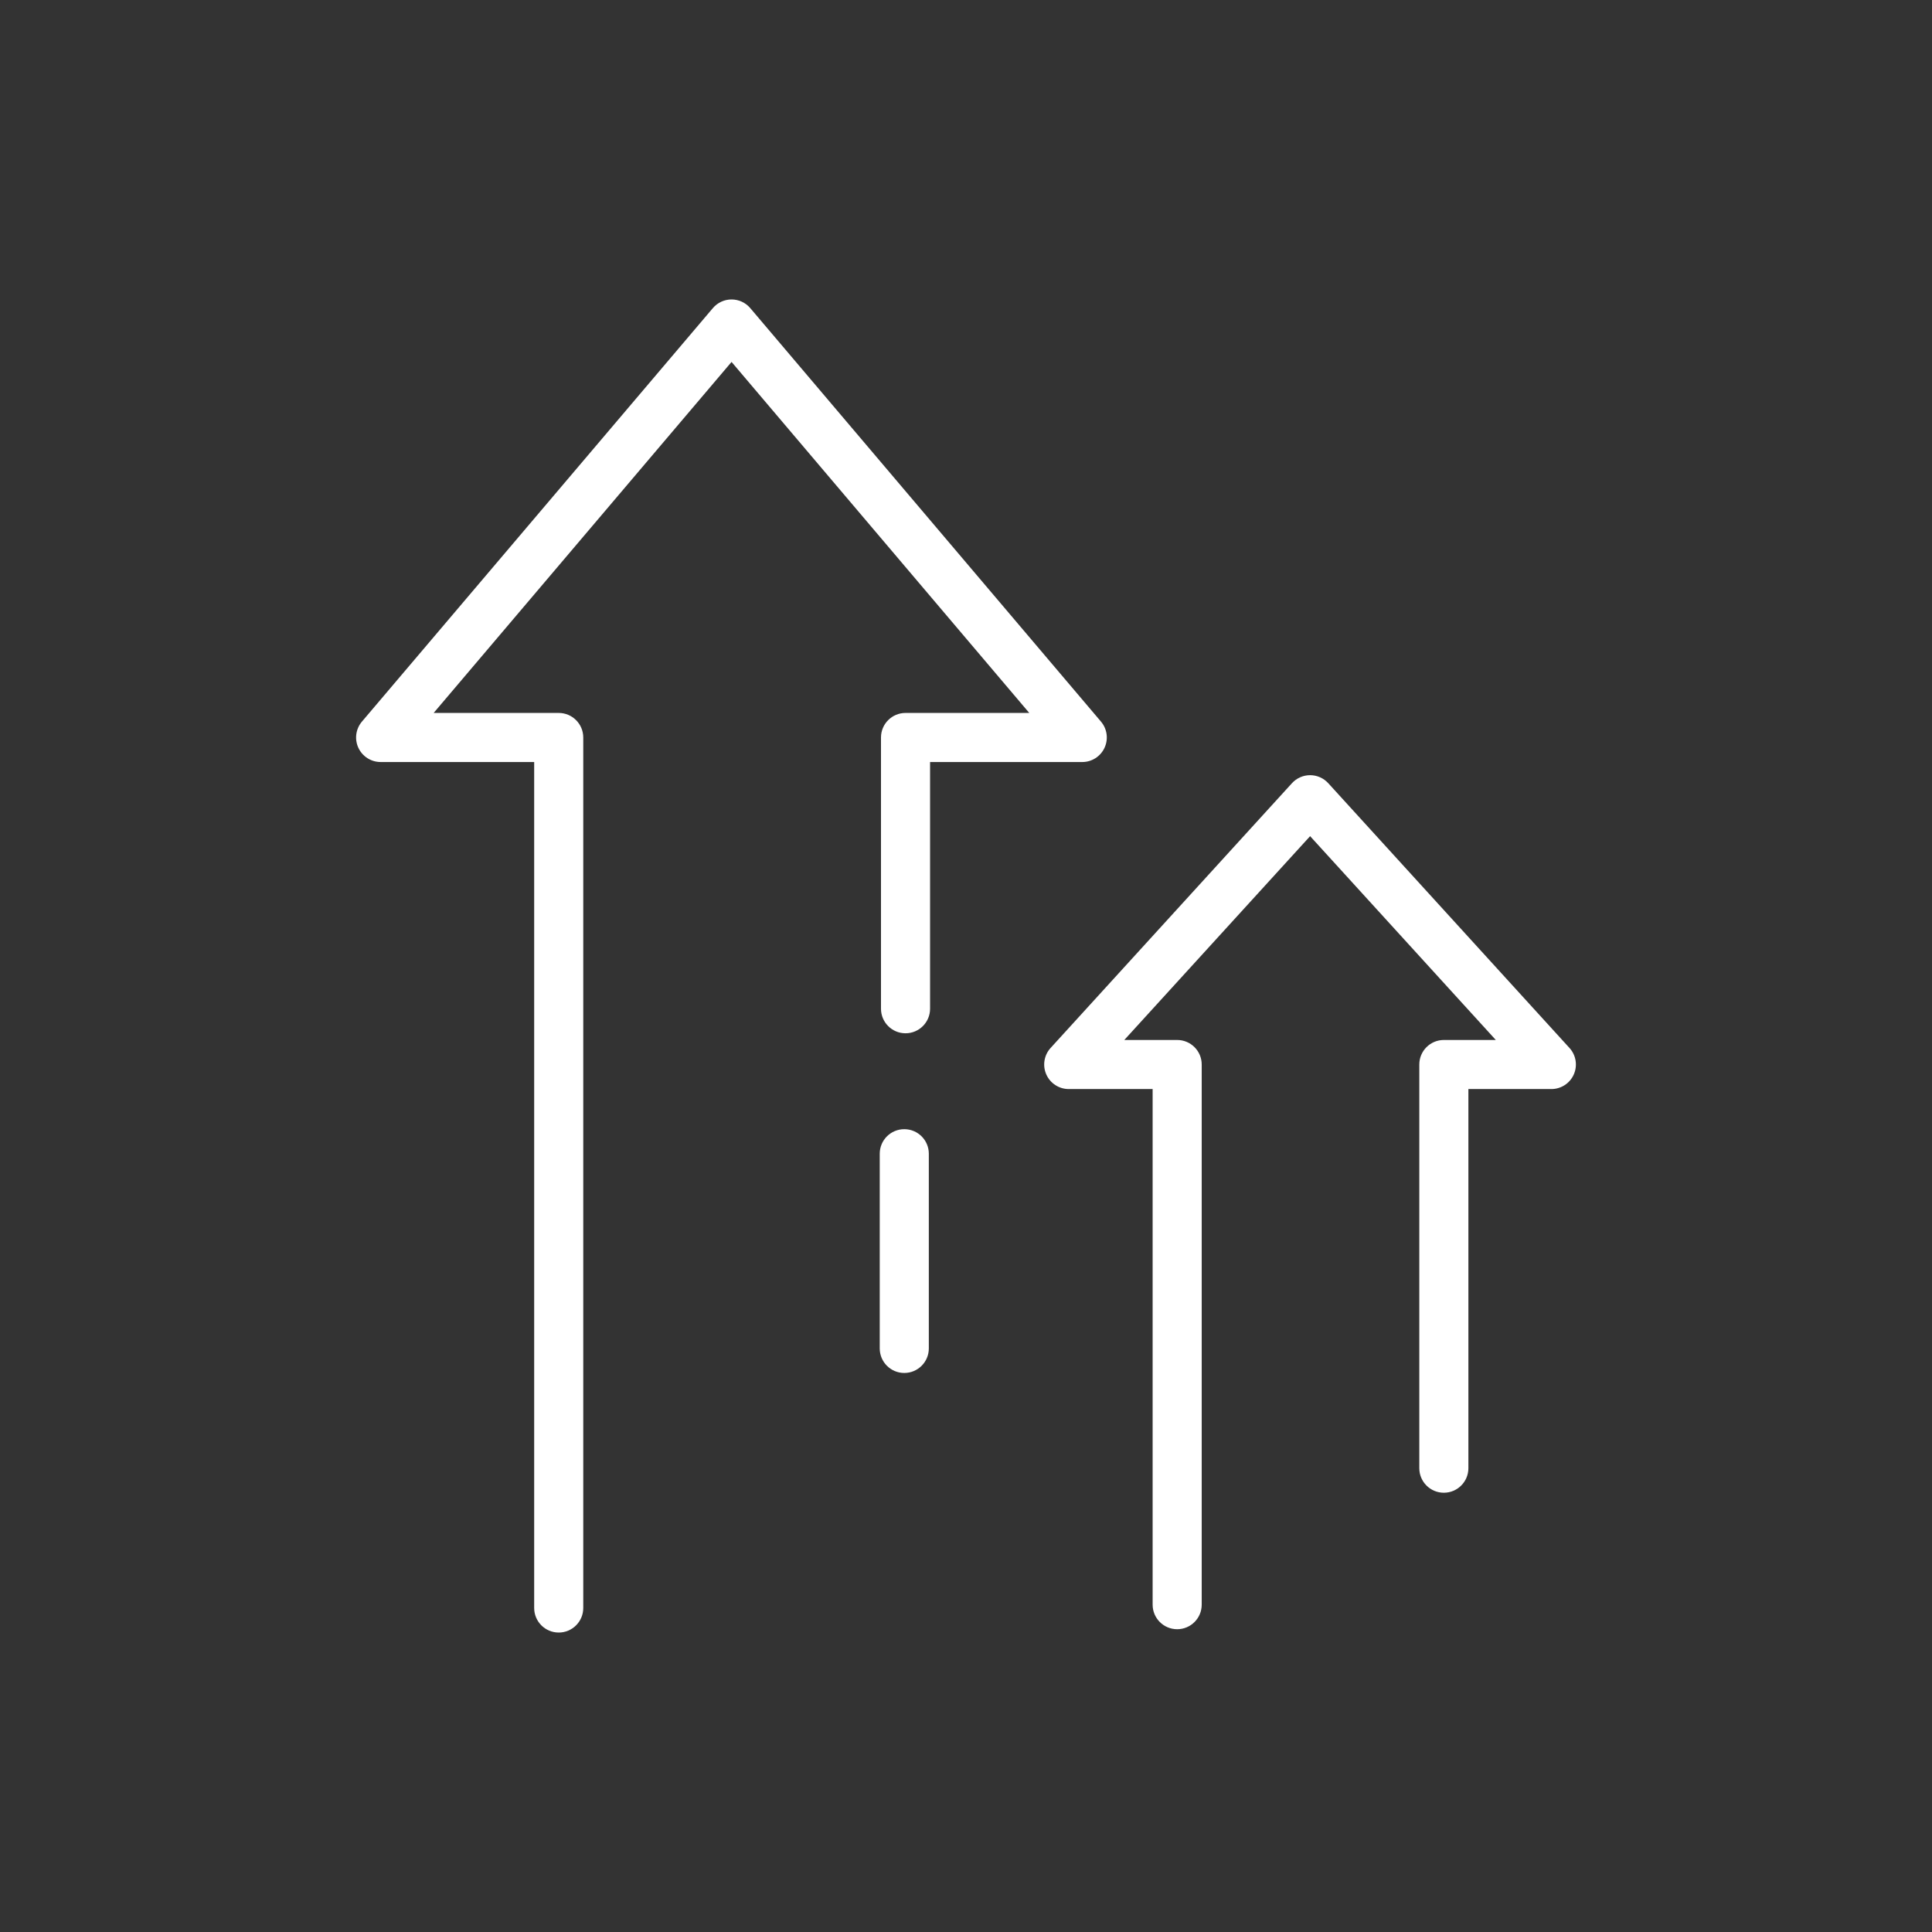 <?xml version="1.0" encoding="UTF-8"?>
<svg id="Capa_1" data-name="Capa 1" xmlns="http://www.w3.org/2000/svg" viewBox="0 0 3000 3000">
  <rect x="0" y="0" width="3000" height="3000" fill="#333333" stroke="none"/>
  <defs>
    <style>
      .cls-1 {
        fill: #fff;
      }
    </style>
  </defs>
  <path class="cls-1" d="M867.58,2535c-21.04,0-38.11-17.06-38.11-38.11v-1313.63h-238.41c-14.85,0-28.34-8.62-34.59-22.1-6.23-13.48-4.07-29.35,5.54-40.66l544.9-642.05c7.24-8.53,17.86-13.45,29.05-13.45h0c11.2,0,21.83,4.92,29.06,13.46l544.58,642.05c9.6,11.31,11.76,27.18,5.51,40.66-6.23,13.47-19.72,22.1-34.57,22.1h-236.32v383.09c0,21.04-17.06,38.11-38.11,38.11s-38.11-17.06-38.11-38.11v-421.2c0-21.04,17.06-38.11,38.11-38.11h192.13l-462.28-545.05-462.58,545.05h194.2c21.04,0,38.11,17.06,38.11,38.11v1351.74c0,21.04-17.06,38.11-38.11,38.11Z"/>
  <path class="cls-1" d="M1827.91,2529.84c-21.04,0-38.11-17.06-38.11-38.11v-800.66h-130.28c-15.09,0-28.77-8.9-34.85-22.72-6.1-13.81-3.48-29.91,6.68-41.06l374.81-411.16c7.24-7.93,17.45-12.44,28.17-12.44h0c10.72,0,20.95,4.52,28.17,12.44l374.61,411.16c10.16,11.15,12.78,27.26,6.68,41.07-6.08,13.81-19.76,22.71-34.85,22.71h-128.83v588.72c0,21.04-17.06,38.11-38.11,38.11s-38.11-17.06-38.11-38.11v-626.82c0-21.04,17.06-38.11,38.11-38.11h80.68l-288.35-316.48-288.52,316.48h82.09c21.04,0,38.11,17.06,38.11,38.11v838.76c0,21.04-17.06,38.11-38.11,38.11Z"/>
  <path class="cls-1" d="M1404.16,2131.93c-21.04,0-38.11-17.06-38.11-38.11v-302.32c0-21.04,17.06-38.11,38.11-38.11s38.11,17.06,38.11,38.11v302.32c0,21.04-17.06,38.11-38.11,38.11Z"/>
</svg>